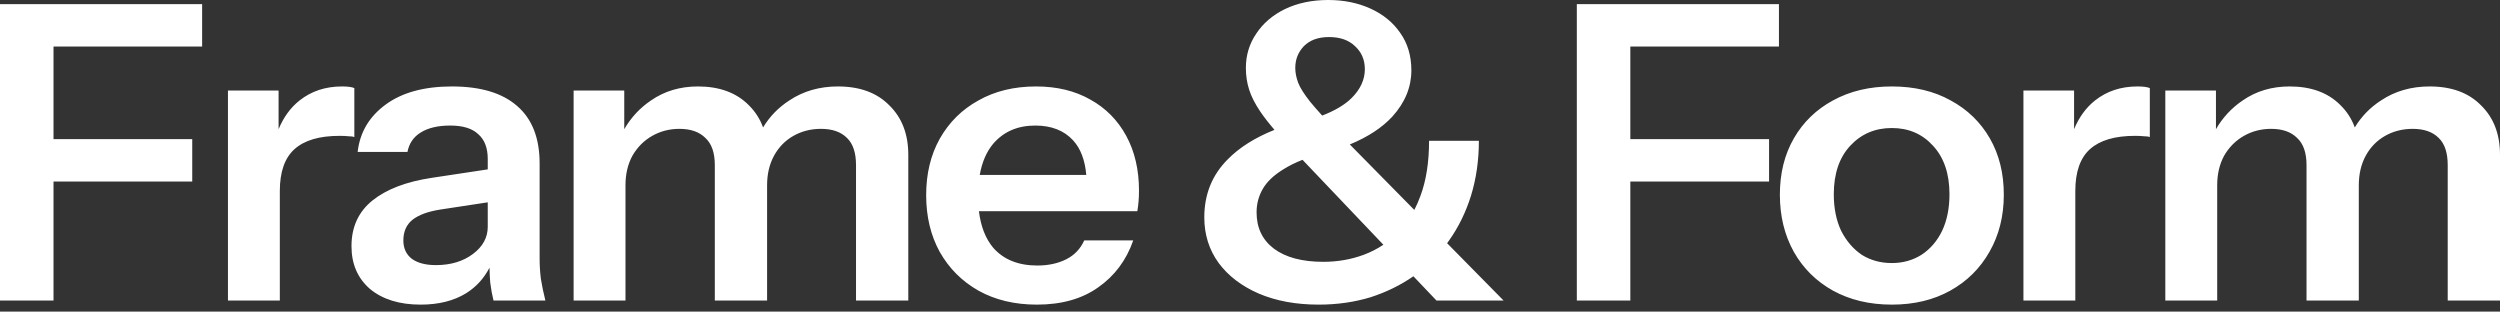 <?xml version="1.0" encoding="utf-8"?>
<svg xmlns="http://www.w3.org/2000/svg" fill="none" height="100%" overflow="visible" preserveAspectRatio="none" style="display: block;" viewBox="0 0 345 43" width="100%">
<rect x="0" y="0" width="345" height="43" fill="#333333" stroke="none"/>
<path d="M62.366 11.93C66.343 11.93 69.353 12.839 71.398 14.656C73.444 16.436 74.467 19.069 74.467 22.553V35.676C74.467 36.585 74.523 37.513 74.637 38.46C74.788 39.407 74.997 40.41 75.262 41.471H68.103C67.914 40.713 67.763 39.88 67.649 38.971C67.6 38.375 67.568 37.697 67.551 36.938C66.79 38.413 65.726 39.584 64.355 40.448C62.65 41.509 60.548 42.038 58.049 42.038C55.133 42.038 52.804 41.319 51.062 39.88C49.357 38.403 48.505 36.433 48.505 33.972C48.505 31.321 49.471 29.219 51.402 27.666C53.334 26.113 56.061 25.071 59.583 24.541L67.309 23.374V21.928C67.308 20.413 66.873 19.277 66.002 18.52C65.169 17.724 63.881 17.326 62.139 17.326C60.435 17.326 59.071 17.648 58.049 18.292C57.064 18.898 56.458 19.789 56.23 20.963H49.357C49.66 18.274 50.948 16.096 53.22 14.43C55.492 12.763 58.541 11.93 62.366 11.93ZM142.979 11.93C145.857 11.93 148.357 12.536 150.478 13.748C152.598 14.922 154.246 16.588 155.42 18.747C156.594 20.906 157.181 23.424 157.181 26.303C157.181 26.833 157.162 27.325 157.124 27.779C157.086 28.234 157.029 28.688 156.953 29.143H135.09C135.345 31.245 136.004 32.931 137.07 34.199C138.509 35.828 140.536 36.642 143.148 36.642C144.663 36.642 145.99 36.357 147.126 35.789C148.262 35.221 149.095 34.35 149.625 33.177H156.386C155.439 35.903 153.829 38.062 151.557 39.652C149.322 41.243 146.5 42.038 143.092 42.038C140.024 42.038 137.335 41.395 135.025 40.107C132.753 38.82 130.973 37.039 129.686 34.767C128.436 32.494 127.811 29.882 127.811 26.928C127.811 23.974 128.436 21.379 129.686 19.145C130.973 16.872 132.753 15.111 135.025 13.861C137.298 12.574 139.949 11.93 142.979 11.93ZM183.293 0C185.451 4.87383e-05 187.402 0.398 189.144 1.193C190.886 1.989 192.25 3.106 193.234 4.545C194.257 5.984 194.768 7.707 194.768 9.714C194.768 12.024 193.896 14.146 192.154 16.077C190.742 17.612 188.782 18.897 186.274 19.935L195.176 28.97C195.489 28.365 195.77 27.723 196.018 27.041C196.813 24.92 197.211 22.383 197.211 19.429H204.085C204.085 22.118 203.724 24.636 203.005 26.984C202.285 29.294 201.263 31.378 199.938 33.233C199.86 33.345 199.781 33.454 199.702 33.563L207.493 41.471H198.233L195.048 38.125C193.275 39.354 191.307 40.319 189.144 41.016C186.909 41.697 184.524 42.038 181.986 42.038C178.843 42.038 176.078 41.527 173.692 40.505C171.344 39.482 169.507 38.081 168.182 36.301C166.856 34.483 166.193 32.381 166.193 29.995C166.193 26.814 167.273 24.144 169.432 21.985C171.043 20.346 173.193 18.99 175.881 17.92C175.097 17.008 174.442 16.167 173.919 15.396C173.199 14.335 172.689 13.331 172.386 12.385C172.083 11.438 171.931 10.434 171.931 9.373C171.931 7.631 172.404 6.059 173.351 4.658C174.297 3.219 175.624 2.083 177.328 1.25C179.07 0.417 181.059 0 183.293 0ZM261.074 11.93C264.18 11.93 266.887 12.574 269.197 13.861C271.507 15.111 273.307 16.853 274.595 19.088C275.882 21.322 276.526 23.916 276.526 26.87C276.526 29.824 275.864 32.456 274.538 34.767C273.25 37.039 271.451 38.819 269.141 40.106C266.83 41.394 264.142 42.038 261.074 42.038C258.007 42.038 255.298 41.394 252.95 40.106C250.64 38.819 248.841 37.039 247.554 34.767C246.266 32.456 245.622 29.824 245.622 26.87C245.622 23.916 246.266 21.322 247.554 19.088C248.841 16.854 250.64 15.111 252.95 13.861C255.298 12.574 258.007 11.93 261.074 11.93ZM47.194 11.93C47.989 11.93 48.558 12.006 48.898 12.157V18.917C48.709 18.841 48.443 18.804 48.102 18.804C47.762 18.766 47.346 18.747 46.853 18.747C44.089 18.747 42.025 19.353 40.661 20.564C39.298 21.776 38.616 23.708 38.616 26.359V41.471H31.458V12.498H38.445V17.828C39.136 16.165 40.102 14.843 41.343 13.861C42.971 12.574 44.922 11.93 47.194 11.93ZM115.631 11.93C118.66 11.93 121.027 12.801 122.731 14.543C124.474 16.247 125.345 18.52 125.345 21.36V41.471H118.13V22.78C118.13 21.076 117.713 19.827 116.88 19.031C116.047 18.198 114.854 17.781 113.301 17.781C111.9 17.781 110.631 18.103 109.495 18.747C108.359 19.391 107.469 20.3 106.825 21.474C106.181 22.648 105.859 24.011 105.859 25.564V41.471H98.644V22.78C98.644 21.076 98.209 19.827 97.338 19.031C96.505 18.198 95.312 17.781 93.759 17.781C92.395 17.781 91.146 18.103 90.01 18.747C88.874 19.391 87.965 20.3 87.283 21.474C86.639 22.648 86.317 24.011 86.317 25.564V41.471H79.159V12.498H86.147V17.827C87.083 16.211 88.313 14.889 89.839 13.861C91.695 12.574 93.854 11.93 96.315 11.93C99.269 11.93 101.598 12.782 103.303 14.486C104.215 15.378 104.88 16.413 105.304 17.587C106.212 16.08 107.418 14.837 108.927 13.861C110.858 12.574 113.093 11.93 115.631 11.93ZM294.971 11.93C295.766 11.93 296.334 12.006 296.675 12.157V18.917C296.485 18.841 296.22 18.804 295.879 18.804C295.538 18.766 295.122 18.747 294.63 18.747C291.865 18.747 289.801 19.353 288.438 20.564C287.074 21.776 286.393 23.708 286.393 26.359V41.471H279.234V12.498H286.222V17.828C286.913 16.165 287.878 14.843 289.119 13.861C290.748 12.574 292.698 11.93 294.971 11.93ZM27.894 0.567V6.419H7.385V19.201H26.529V25.052H7.385V41.47H0V0.567H27.894ZM245.494 6.419H224.986V19.201H244.131V25.052H224.986V41.47H217.602V0.567H245.494V6.419ZM335.286 11.93C338.316 11.93 340.683 12.801 342.387 14.543C344.129 16.247 345 18.52 345 21.36V41.47H337.785V22.78C337.785 21.076 337.368 19.826 336.535 19.03C335.702 18.197 334.509 17.781 332.956 17.781C331.555 17.781 330.286 18.103 329.15 18.747C328.014 19.391 327.124 20.3 326.48 21.474C325.837 22.648 325.515 24.011 325.515 25.564V41.47H318.3V22.78C318.3 21.076 317.864 19.826 316.993 19.03C316.16 18.197 314.967 17.781 313.414 17.781C312.051 17.781 310.801 18.103 309.665 18.747C308.529 19.391 307.62 20.3 306.938 21.474C306.295 22.648 305.973 24.011 305.973 25.564V41.47H298.814V12.498H305.802V17.827C306.739 16.211 307.969 14.889 309.494 13.861C311.35 12.574 313.509 11.93 315.971 11.93C318.925 11.93 321.254 12.782 322.958 14.486C323.87 15.378 324.536 16.412 324.96 17.586C325.868 16.079 327.074 14.837 328.582 13.861C330.514 12.574 332.749 11.93 335.286 11.93ZM60.775 28.916C59.071 29.181 57.783 29.654 56.912 30.336C56.079 31.018 55.663 31.965 55.663 33.177C55.663 34.275 56.06 35.127 56.855 35.732C57.651 36.3 58.749 36.585 60.15 36.585C62.196 36.585 63.9 36.073 65.264 35.051C66.627 34.028 67.309 32.779 67.309 31.302V27.921L60.775 28.916ZM261.074 17.667C258.764 17.667 256.851 18.482 255.336 20.11C253.821 21.739 253.063 23.973 253.063 26.814C253.063 28.745 253.405 30.43 254.087 31.869C254.806 33.27 255.753 34.369 256.927 35.164C258.139 35.922 259.521 36.301 261.074 36.301C262.589 36.301 263.952 35.922 265.164 35.164C266.376 34.369 267.323 33.27 268.005 31.869C268.686 30.43 269.027 28.745 269.027 26.814C269.027 23.973 268.27 21.739 266.755 20.11C265.278 18.482 263.384 17.667 261.074 17.667ZM179.746 22.052C178.692 22.472 177.791 22.922 177.044 23.405C175.756 24.201 174.828 25.09 174.26 26.075C173.692 27.06 173.408 28.139 173.408 29.314C173.408 31.434 174.203 33.101 175.794 34.312C177.422 35.524 179.695 36.131 182.611 36.131C184.58 36.131 186.436 35.809 188.178 35.165C189.146 34.807 190.055 34.343 190.906 33.774L179.746 22.052ZM142.865 17.326C140.441 17.326 138.509 18.16 137.07 19.826C136.136 20.937 135.516 22.376 135.204 24.144H149.908C149.728 22.088 149.123 20.498 148.091 19.372C146.841 18.009 145.1 17.326 142.865 17.326ZM183.406 5.113C181.929 5.113 180.774 5.529 179.94 6.362C179.145 7.195 178.748 8.199 178.748 9.373C178.748 10.017 178.88 10.699 179.146 11.419C179.411 12.101 179.96 12.972 180.793 14.032C181.243 14.58 181.8 15.219 182.463 15.949C184.245 15.257 185.601 14.449 186.53 13.521C187.742 12.309 188.349 10.983 188.349 9.544C188.349 8.256 187.894 7.196 186.985 6.362C186.114 5.529 184.921 5.113 183.406 5.113Z" fill="white" id="Union"/>
</svg>